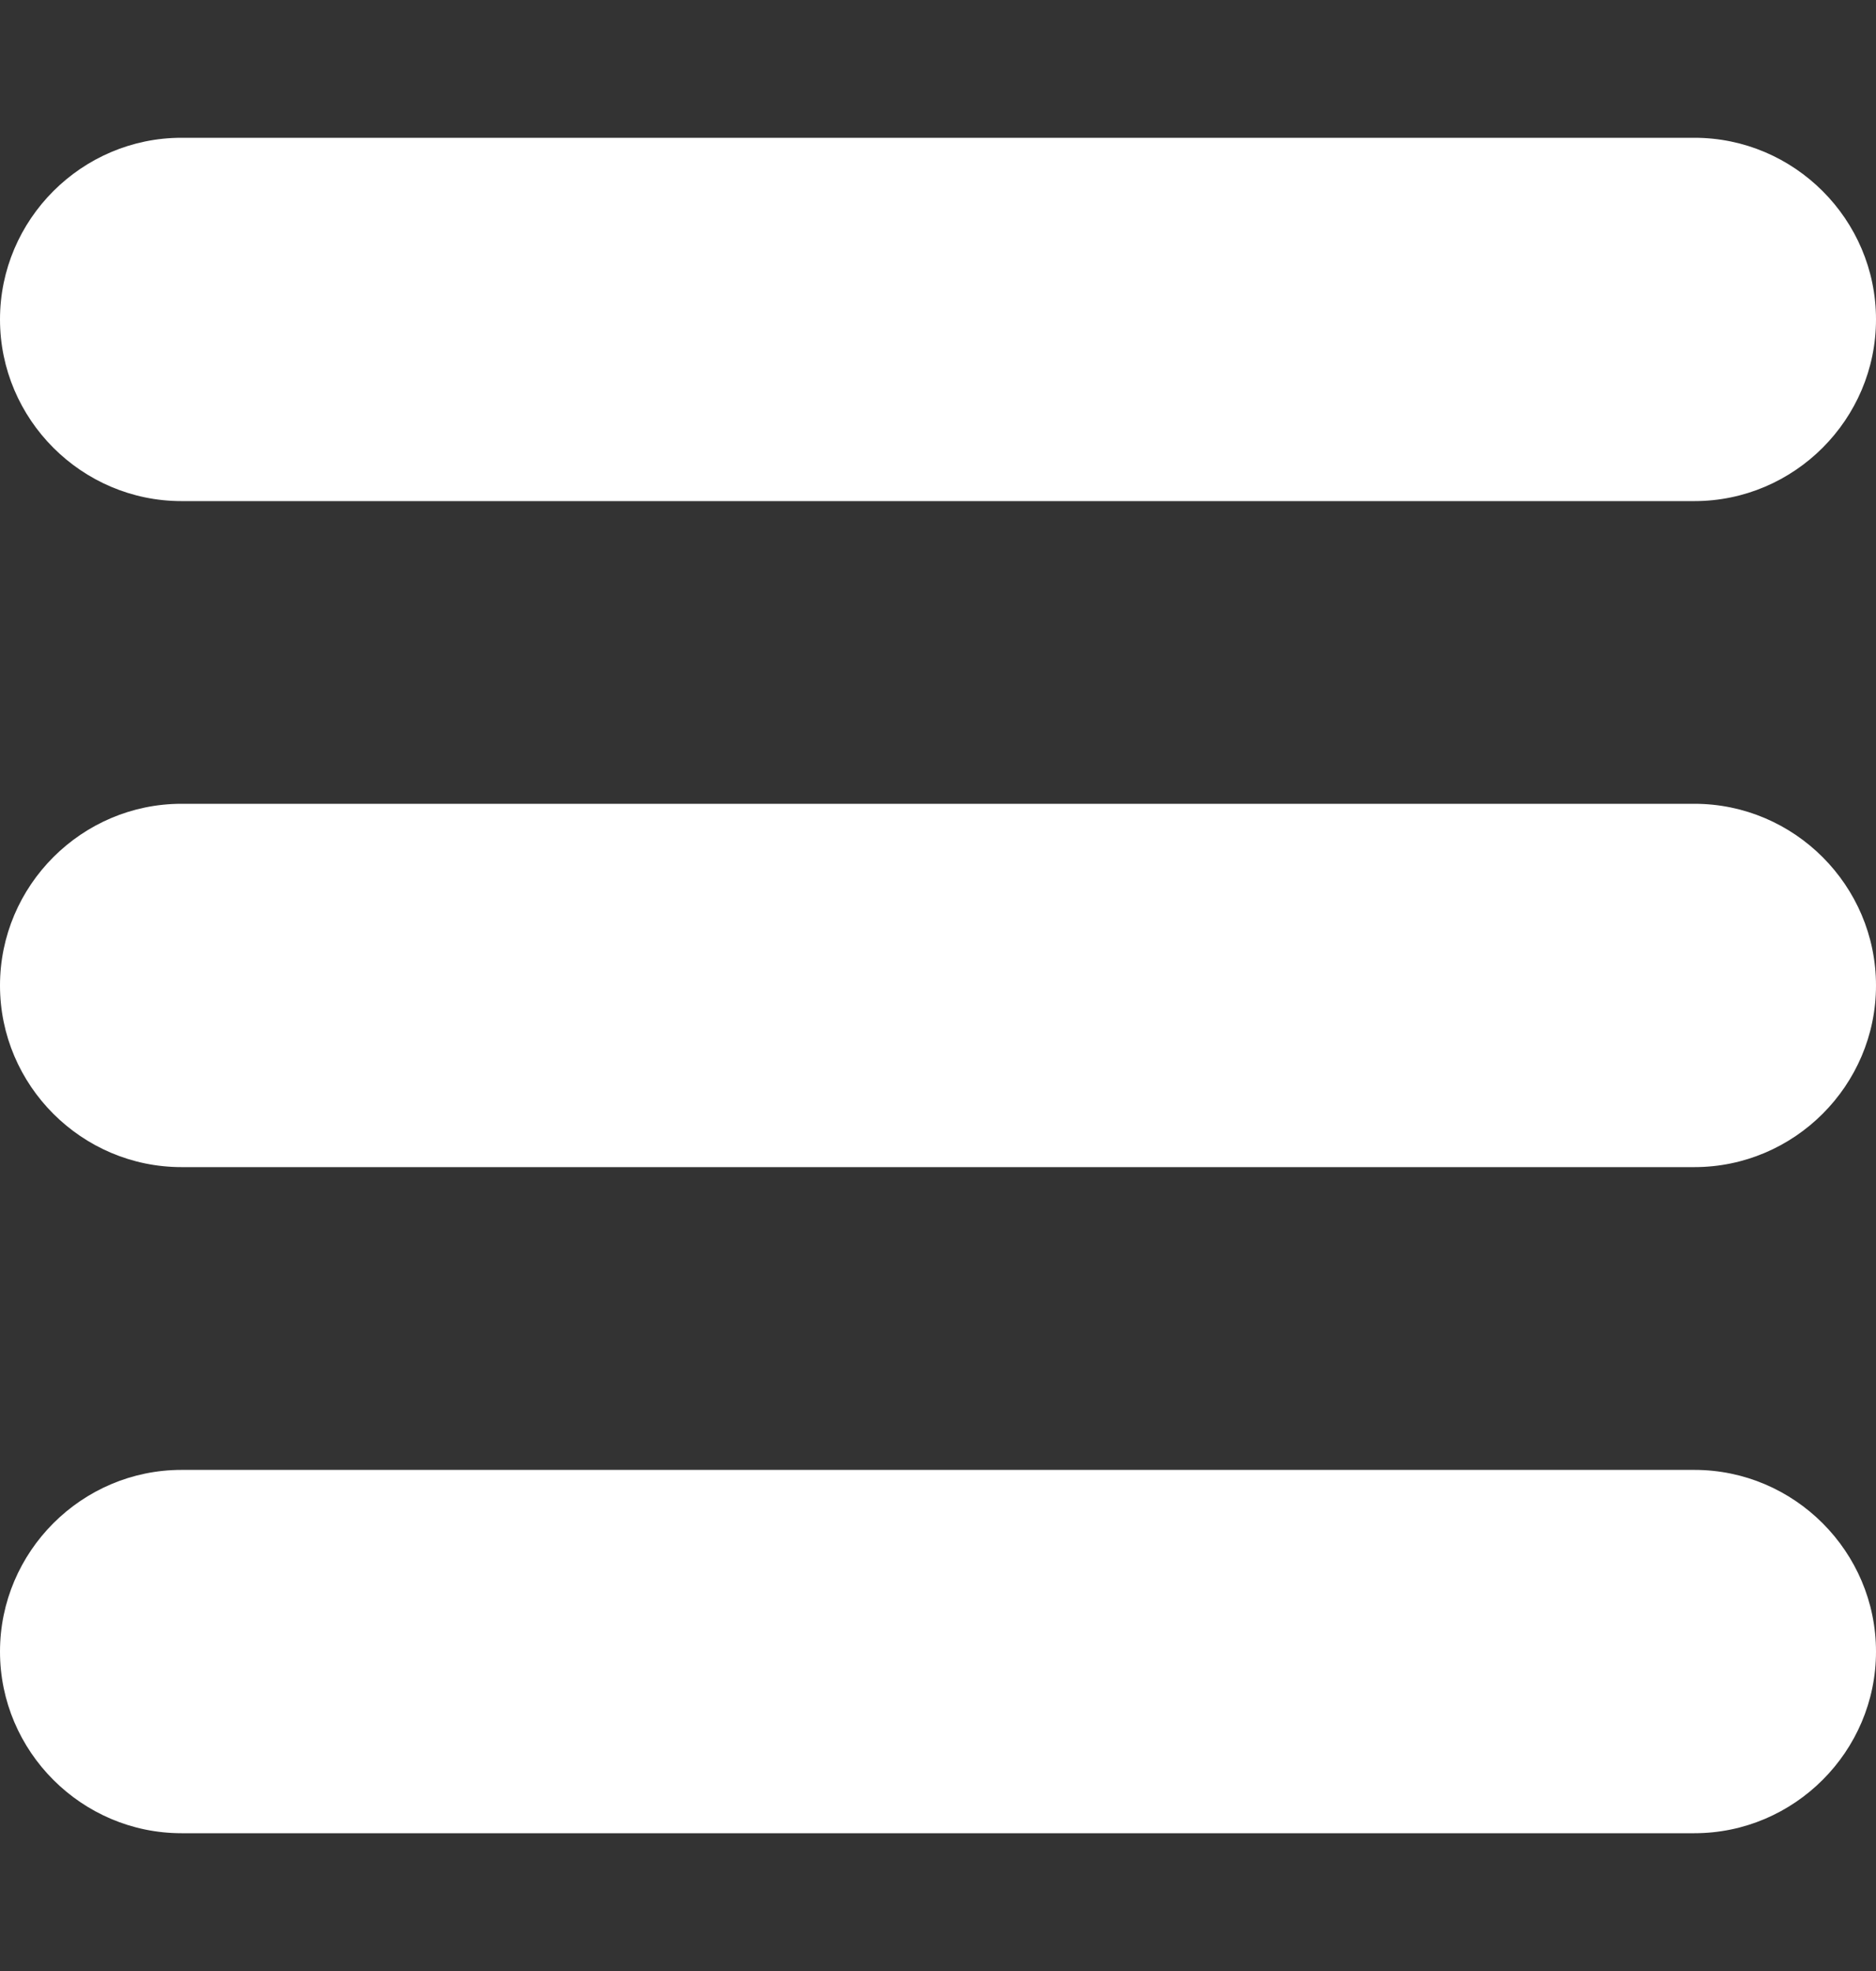 <svg width="20" height="21" viewBox="0 0 20 21" fill="none" xmlns="http://www.w3.org/2000/svg">
<rect x="0" y="0" width="20" height="21" fill="#333333" stroke="none"/>
<path d="M18.064 1.468H1.935C0.871 1.468 0 2.339 0 3.403C0 4.468 0.871 5.339 1.935 5.339H18.064C19.129 5.339 20 4.468 20 3.403C20 2.339 19.129 1.468 18.064 1.468Z" fill="white"/>
<path d="M18.064 8.564H1.935C0.871 8.564 0 9.435 0 10.5C0 11.565 0.871 12.435 1.935 12.435H18.064C19.129 12.435 20 11.565 20 10.5C20 9.435 19.129 8.564 18.064 8.564Z" fill="white"/>
<path d="M18.064 15.661H1.935C0.871 15.661 0 16.532 0 17.597C0 18.661 0.871 19.532 1.935 19.532H18.064C19.129 19.532 20 18.661 20 17.597C20 16.532 19.129 15.661 18.064 15.661Z" fill="white"/>
</svg>
